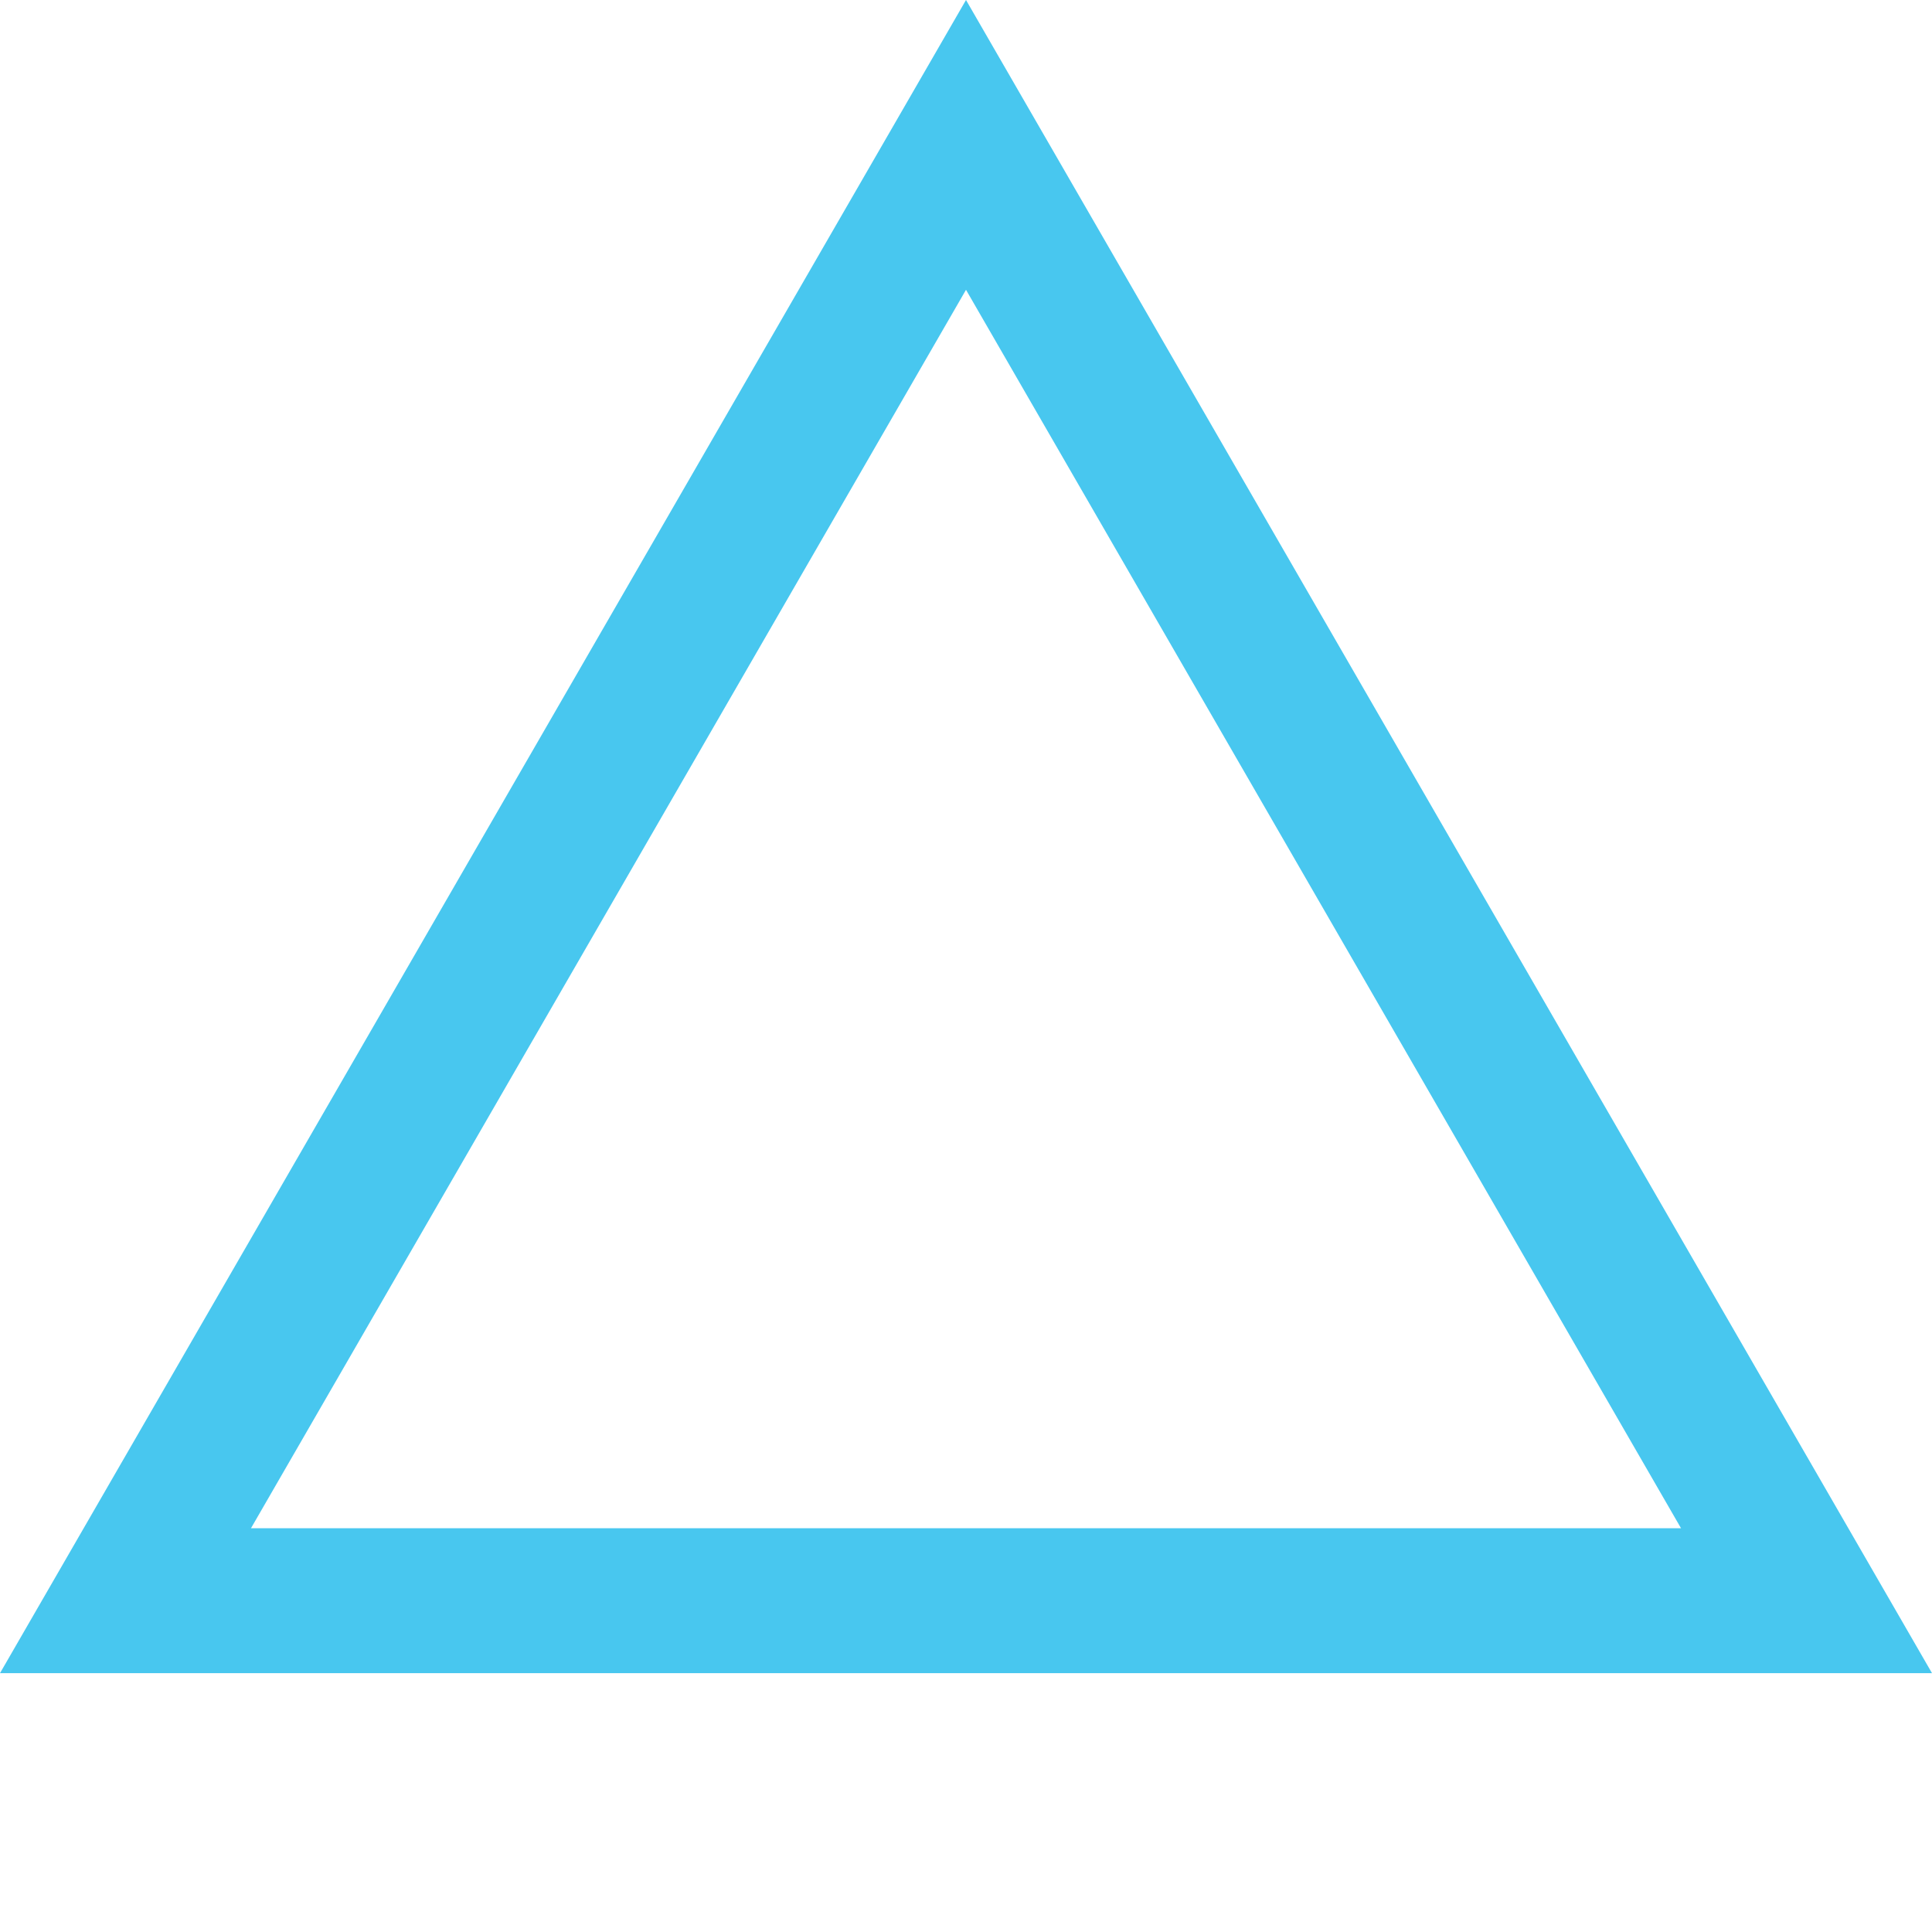 <?xml version="1.0" encoding="UTF-8" standalone="no"?><!DOCTYPE svg PUBLIC "-//W3C//DTD SVG 1.1//EN" "http://www.w3.org/Graphics/SVG/1.1/DTD/svg11.dtd"><svg width="100%" height="100%" viewBox="0 0 80 80" version="1.1" xmlns="http://www.w3.org/2000/svg" xmlns:xlink="http://www.w3.org/1999/xlink" xml:space="preserve" xmlns:serif="http://www.serif.com/" style="fill-rule:evenodd;clip-rule:evenodd;stroke-linejoin:round;stroke-miterlimit:1.414;"><rect id="triangle_1" x="0" y="0" width="80" height="80" style="fill:none;"/><path d="M80,69.282l-80,0l40,-69.282l40,69.282Zm-69.608,-6l59.216,0l-29.608,-51.282l-29.608,51.282Z" style="fill:#48c7ef;"/></svg>